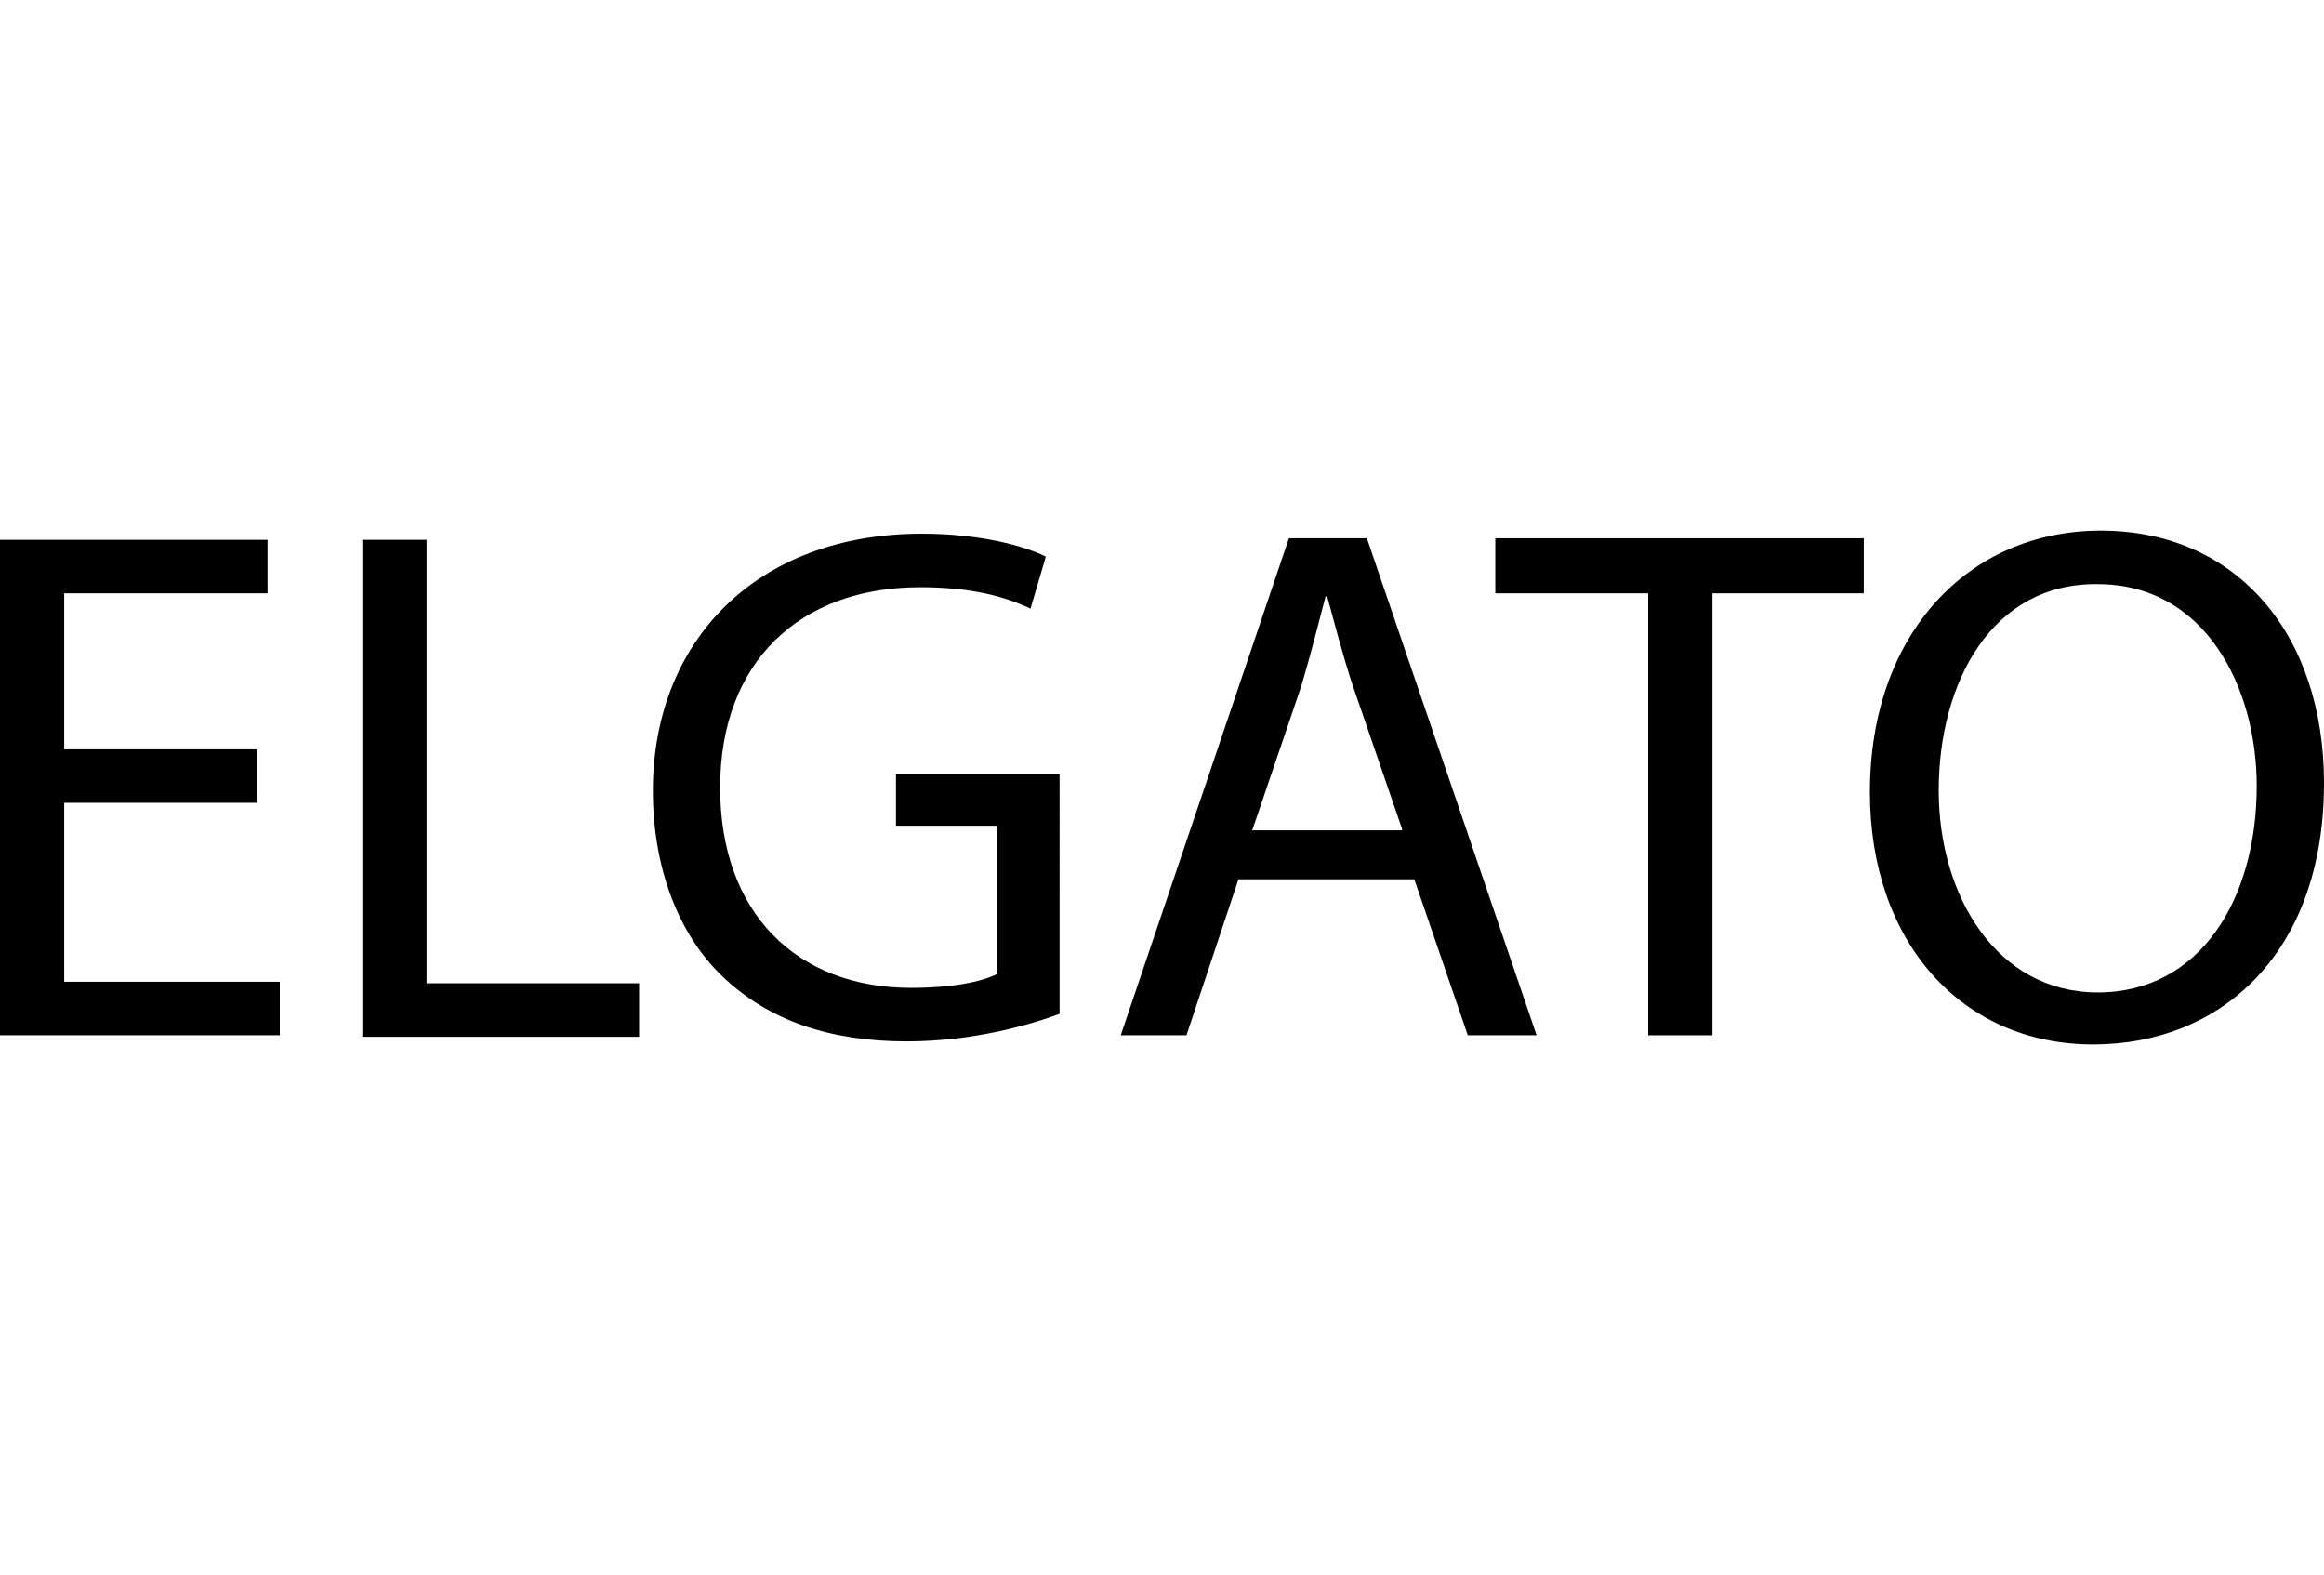 <?xml version="1.0" encoding="UTF-8"?> <svg xmlns="http://www.w3.org/2000/svg" xmlns:xlink="http://www.w3.org/1999/xlink" version="1.1" id="Layer_1" x="0px" y="0px" viewBox="0 0 152 103" style="enable-background:new 0 0 152 103;" xml:space="preserve"> <style type="text/css"> .st0{fill:#FFFFFF;} </style> <rect class="st0" width="152" height="103"></rect> <g> <path d="M16.8,52.5H4.2v11.7h14.1v3.5H0V35.3h17.5v3.5H4.2V49h12.6V52.5z"></path> <path d="M23.7,35.3h4.2v29h13.9v3.5H23.7V35.3z"></path> <path d="M69.3,66.3c-1.9,0.7-5.6,1.8-10,1.8c-4.9,0-9-1.3-12.1-4.3c-2.8-2.7-4.5-7-4.5-12.1c0-9.7,6.7-16.8,17.6-16.8 c3.8,0,6.7,0.8,8.1,1.5l-1,3.4c-1.7-0.8-3.9-1.4-7.2-1.4c-7.9,0-13.1,4.9-13.1,13.1c0,8.2,5,13.1,12.5,13.1c2.7,0,4.6-0.4,5.6-0.9 v-9.7h-6.6v-3.4h10.7V66.3z"></path> <path d="M81,57.5l-3.4,10.2h-4.3l11-32.5h5.1l11.1,32.5H96l-3.5-10.2H81z M91.7,54.2l-3.2-9.3c-0.7-2.1-1.2-4.1-1.7-5.9h-0.1 c-0.5,1.9-1,3.9-1.6,5.9l-3.2,9.4H91.7z"></path> <path d="M107.7,38.8h-9.9v-3.6h24.1v3.6H112v28.9h-4.2V38.8z"></path> <path d="M152,51.2c0,11.2-6.8,17.1-15.1,17.1c-8.6,0-14.6-6.7-14.6-16.5c0-10.3,6.4-17.1,15.1-17.1C146.3,34.7,152,41.5,152,51.2z M126.8,51.7c0,6.9,3.8,13.2,10.4,13.2c6.7,0,10.4-6.1,10.4-13.5c0-6.5-3.4-13.2-10.4-13.2C130.3,38.1,126.8,44.6,126.8,51.7z"></path> </g> </svg> 